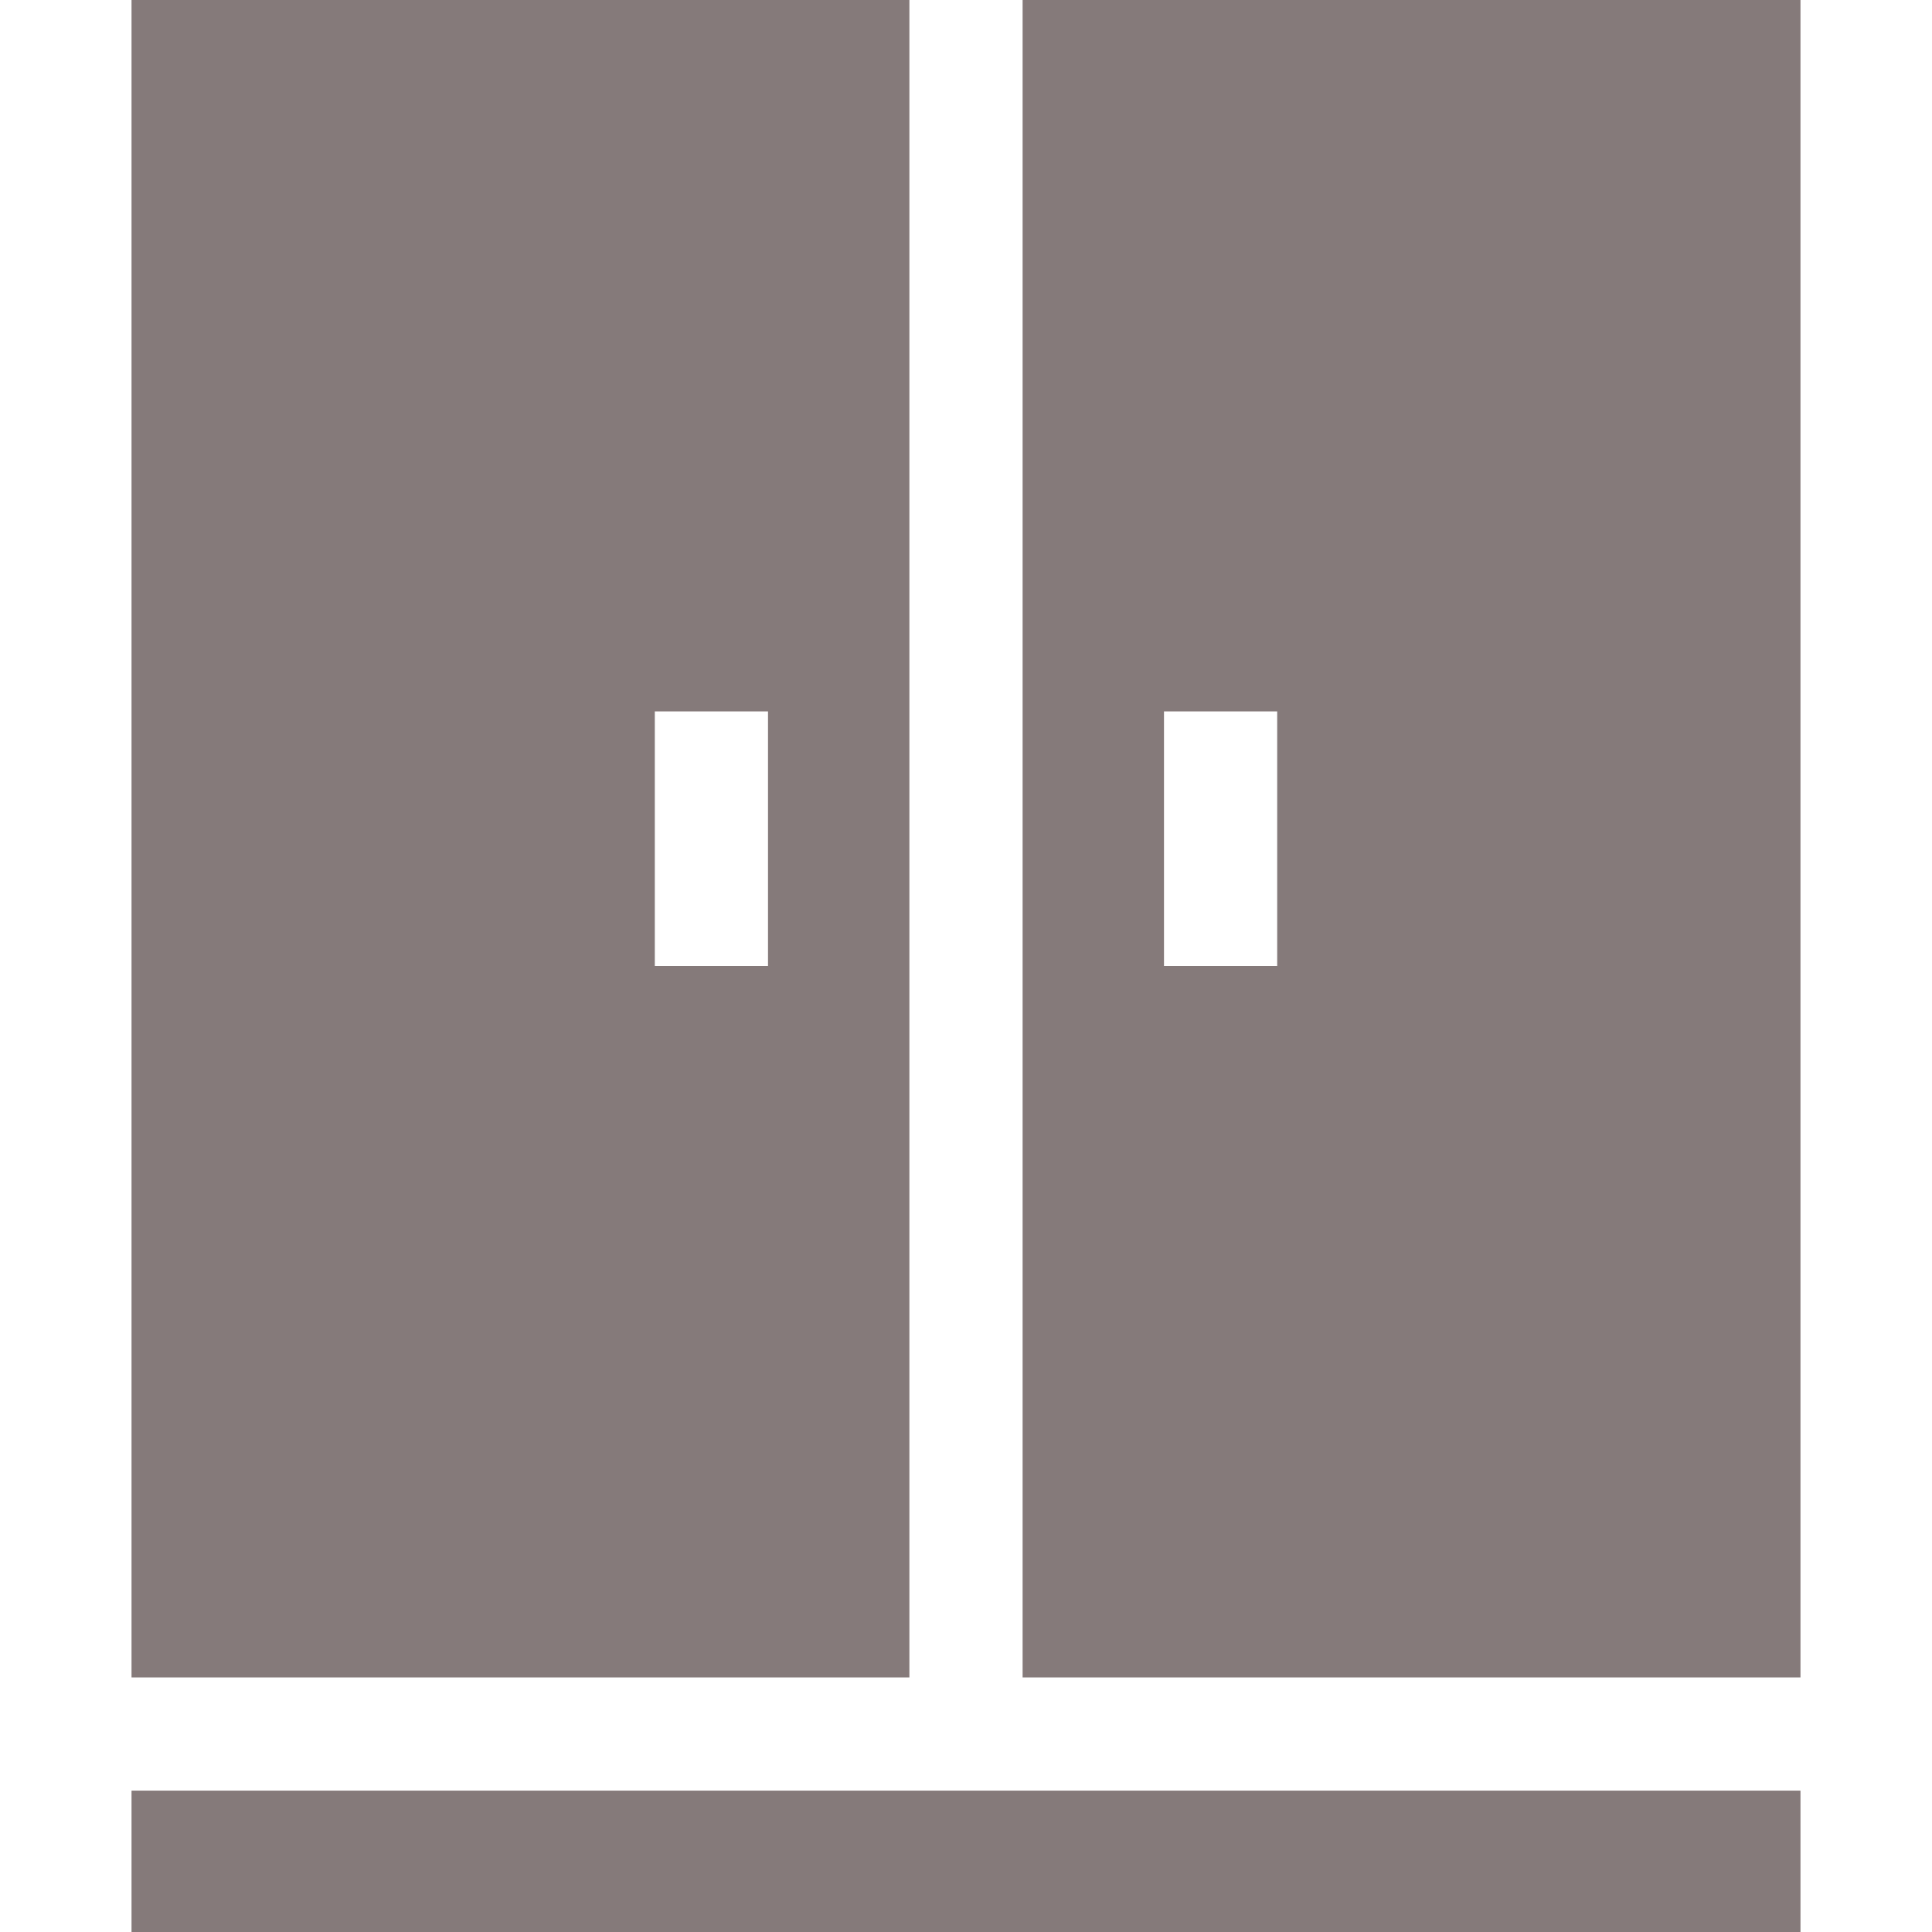<?xml version="1.0" encoding="UTF-8"?> <svg xmlns="http://www.w3.org/2000/svg" width="100" height="100" viewBox="0 0 100 100" fill="none"> <path d="M52.93 0V86.823H93.192V0H52.93ZM66.107 50H60.248V36.822H66.107V50ZM6.808 92.682H93.192V100H6.808V92.682ZM47.07 0H6.808V86.823H47.07V0ZM39.752 50H33.893V36.822H39.752V50Z" fill="#857A7A"></path> </svg> 